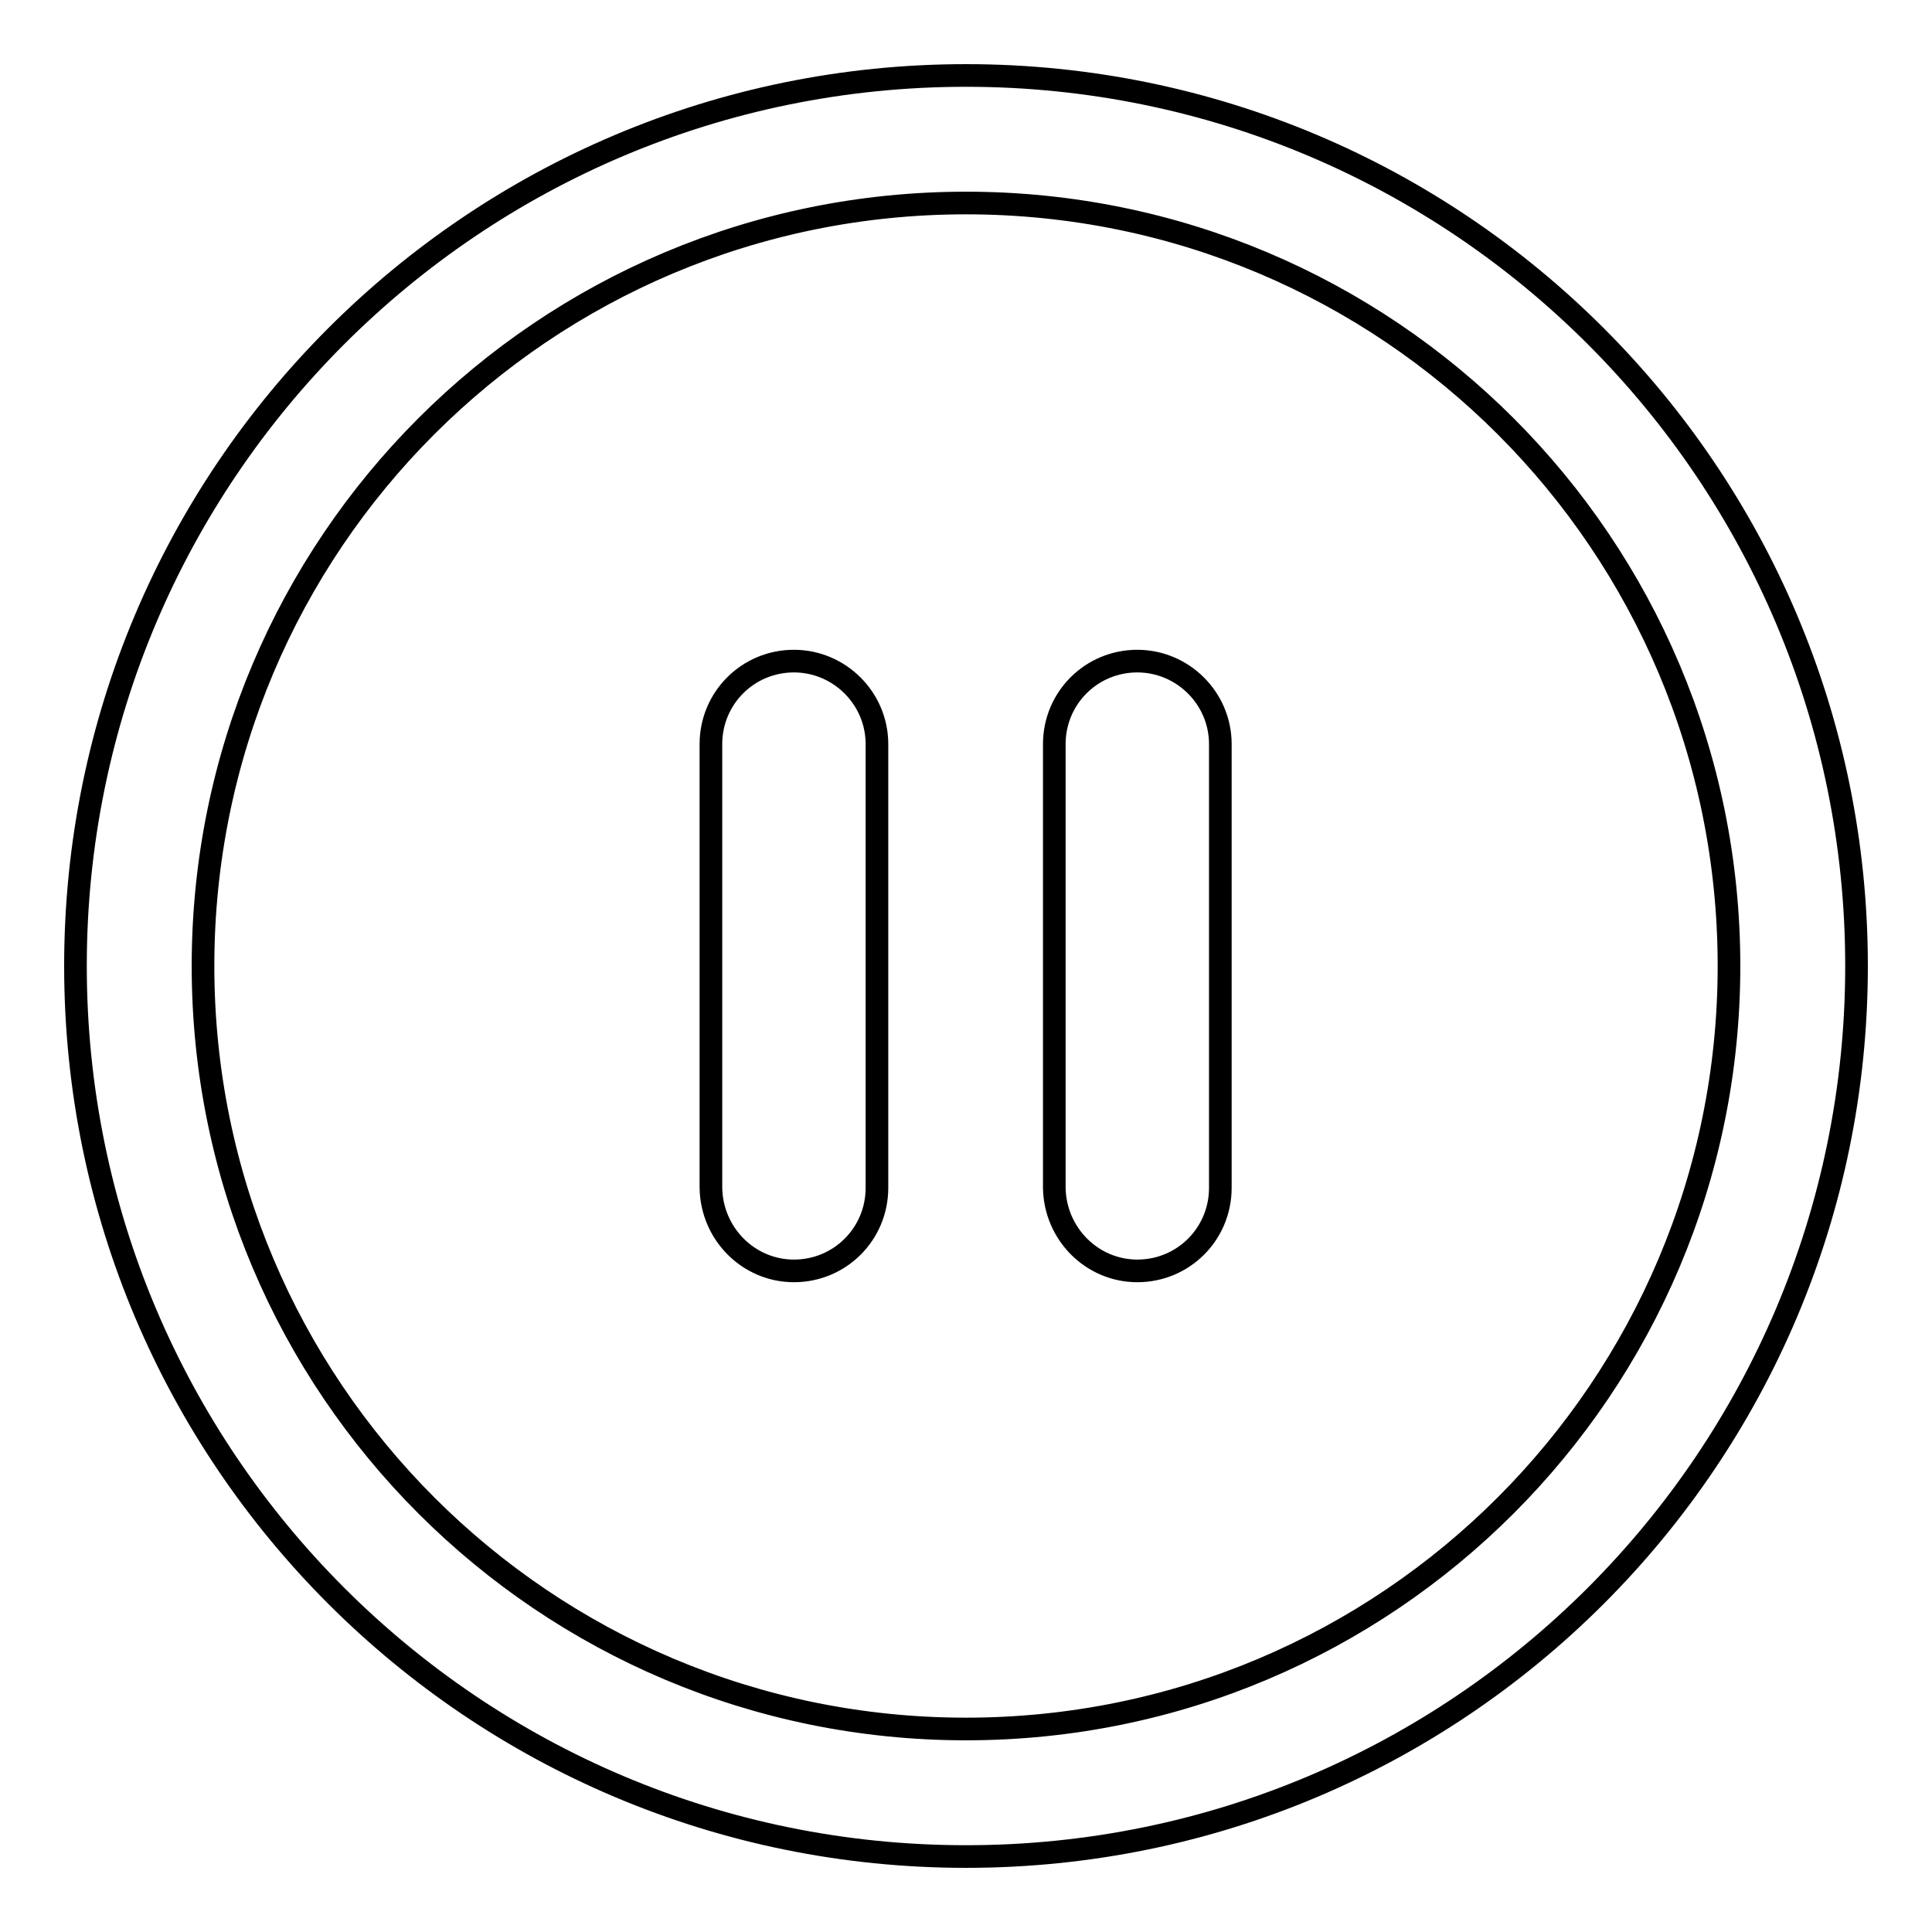 <?xml version="1.0" encoding="utf-8"?>
<!-- Svg Vector Icons : http://www.onlinewebfonts.com/icon -->
<!DOCTYPE svg PUBLIC "-//W3C//DTD SVG 1.1//EN" "http://www.w3.org/Graphics/SVG/1.1/DTD/svg11.dtd">
<svg version="1.1" xmlns="http://www.w3.org/2000/svg" xmlns:xlink="http://www.w3.org/1999/xlink" x="0px" y="0px" viewBox="0 0 256 256" enable-background="new 0 0 256 256" xml:space="preserve">
<g><g><path stroke-width="3" fill-opacity="0" stroke="#000000"  d="M128,246c-65.2,0-118-52.8-118-118C10,62.8,62.8,10,128,10c65.2,0,118,52.8,118,118C246,193.2,193.2,246,128,246z M128,26.9C72.1,26.9,26.9,72.1,26.9,128c0,55.9,45.3,101.1,101.1,101.1c55.9,0,101.1-45.3,101.1-101.1C229.1,72.1,183.9,26.9,128,26.9z M161.7,157.4c0,6.1-4.9,11-11,11c-6,0-10.9-4.9-11-11l0,0V98.6l0,0v0c0-6.1,4.9-11,11-11c6,0,11,4.9,11,11c0,0.1,0,0.2,0,0.3v58.3C161.7,157.3,161.7,157.3,161.7,157.4z M116.2,157.4c0,6.1-4.9,11-11,11c-6,0-10.9-4.9-11-11l0,0V98.6l0,0v0c0-6.1,4.9-11,11-11c6,0,11,4.9,11,11c0,0.1,0,0.2,0,0.3v58.3C116.2,157.3,116.2,157.3,116.2,157.4z"/></g></g>
</svg>